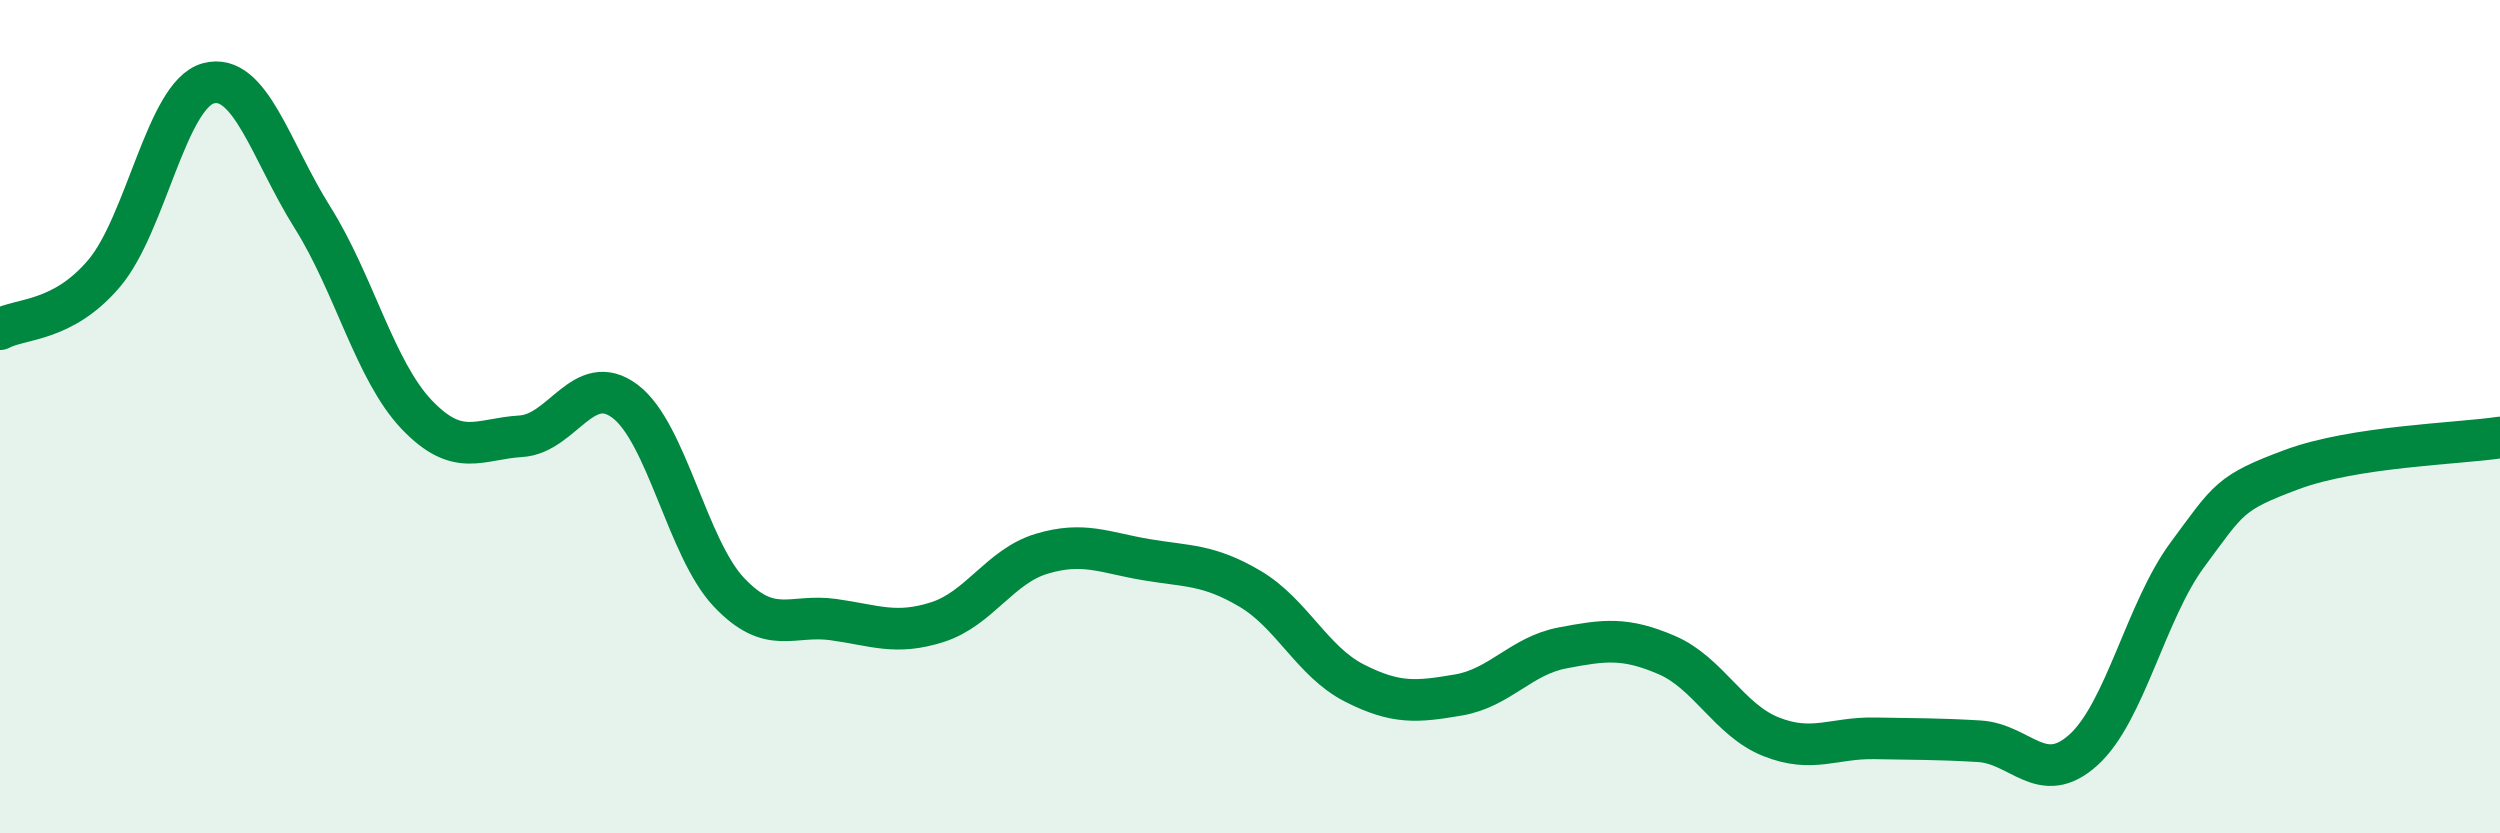 
    <svg width="60" height="20" viewBox="0 0 60 20" xmlns="http://www.w3.org/2000/svg">
      <path
        d="M 0,7.9 C 0.5,7.63 1.5,7.74 2.5,6.56 C 3.5,5.38 4,2.27 5,2 C 6,1.73 6.5,3.63 7.5,5.22 C 8.5,6.81 9,8.9 10,9.95 C 11,11 11.5,10.53 12.5,10.47 C 13.5,10.41 14,8.88 15,9.63 C 16,10.38 16.5,13.17 17.5,14.22 C 18.5,15.27 19,14.73 20,14.87 C 21,15.01 21.5,15.25 22.5,14.93 C 23.5,14.61 24,13.59 25,13.29 C 26,12.99 26.5,13.26 27.5,13.43 C 28.5,13.6 29,13.54 30,14.13 C 31,14.72 31.5,15.88 32.5,16.39 C 33.5,16.9 34,16.85 35,16.68 C 36,16.51 36.5,15.74 37.5,15.55 C 38.5,15.36 39,15.29 40,15.72 C 41,16.15 41.5,17.28 42.5,17.68 C 43.5,18.08 44,17.7 45,17.72 C 46,17.74 46.5,17.73 47.5,17.79 C 48.5,17.85 49,18.9 50,18 C 51,17.1 51.5,14.66 52.5,13.31 C 53.5,11.96 53.5,11.83 55,11.27 C 56.5,10.71 59,10.65 60,10.5L60 20L0 20Z"
        fill="#008740"
        opacity="0.1"
        stroke-linecap="round"
        stroke-linejoin="round"
      />
      <path
        d="M 0,7.9 C 0.5,7.63 1.5,7.74 2.5,6.56 C 3.5,5.38 4,2.27 5,2 C 6,1.73 6.5,3.63 7.5,5.22 C 8.5,6.81 9,8.9 10,9.95 C 11,11 11.5,10.53 12.5,10.47 C 13.5,10.41 14,8.88 15,9.63 C 16,10.38 16.5,13.17 17.5,14.22 C 18.5,15.27 19,14.73 20,14.87 C 21,15.01 21.5,15.25 22.5,14.93 C 23.5,14.61 24,13.59 25,13.29 C 26,12.99 26.5,13.26 27.5,13.43 C 28.5,13.6 29,13.54 30,14.13 C 31,14.72 31.5,15.88 32.5,16.39 C 33.5,16.9 34,16.85 35,16.68 C 36,16.51 36.5,15.74 37.5,15.55 C 38.5,15.36 39,15.29 40,15.72 C 41,16.15 41.5,17.28 42.5,17.68 C 43.5,18.08 44,17.7 45,17.72 C 46,17.74 46.5,17.73 47.5,17.79 C 48.5,17.85 49,18.9 50,18 C 51,17.1 51.5,14.66 52.5,13.31 C 53.5,11.96 53.5,11.83 55,11.27 C 56.5,10.71 59,10.65 60,10.5"
        stroke="#008740"
        stroke-width="1"
        fill="none"
        stroke-linecap="round"
        stroke-linejoin="round"
      />
    </svg>
  